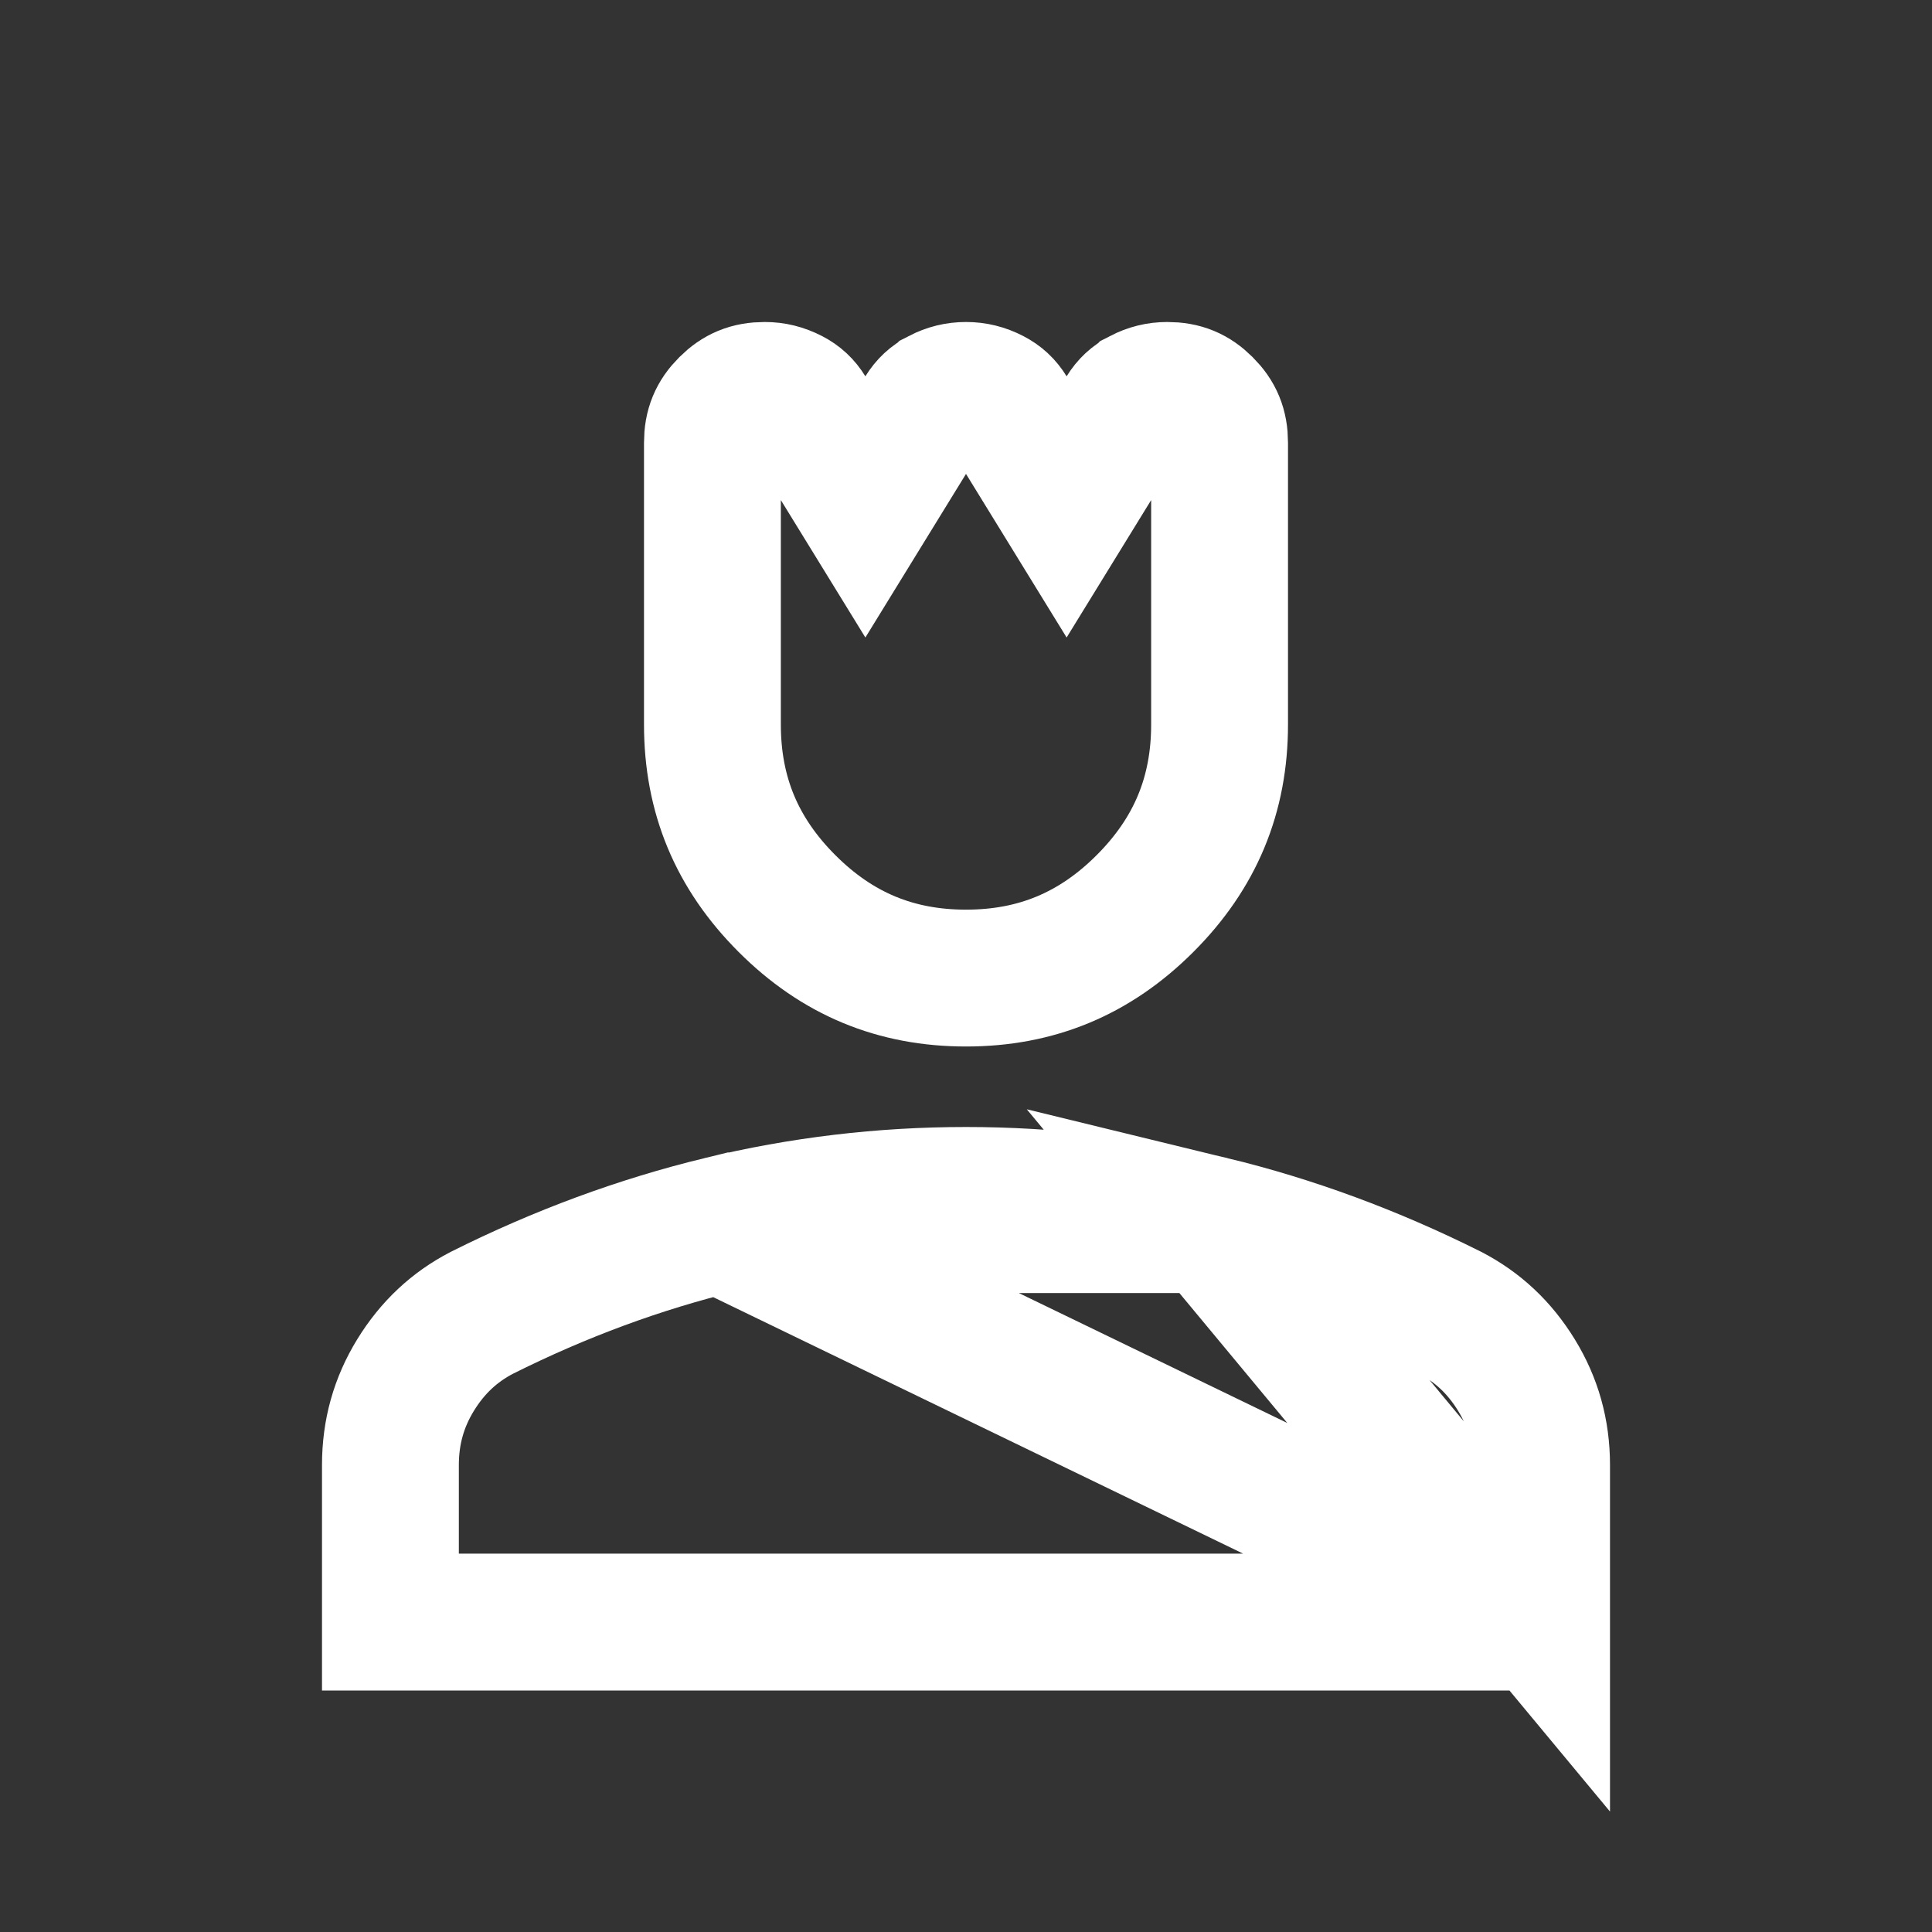 <svg width="24" height="24" viewBox="0 0 24 24" fill="none" xmlns="http://www.w3.org/2000/svg">
<rect x="0" y="0" width="24" height="24" fill="#333333" stroke="none"/>
<path d="M19.15 20.15V18.2C19.15 17.788 19.046 17.421 18.838 17.082L18.838 17.082C18.626 16.737 18.355 16.485 18.014 16.308C17.037 15.819 16.049 15.456 15.05 15.213L19.15 20.15ZM19.15 20.15H4.85V18.2C4.85 17.788 4.954 17.421 5.162 17.082L5.162 17.082C5.374 16.737 5.645 16.485 5.986 16.308C6.963 15.819 7.951 15.456 8.95 15.213L19.15 20.15ZM9.038 5.04L9.04 5.038C9.17 4.908 9.307 4.85 9.5 4.85C9.612 4.85 9.715 4.875 9.822 4.93C9.909 4.975 9.973 5.034 10.026 5.12L10.75 6.297L11.474 5.12C11.527 5.035 11.591 4.975 11.679 4.93L11.68 4.929C11.785 4.875 11.888 4.85 12 4.85C12.112 4.85 12.216 4.875 12.322 4.93C12.409 4.975 12.473 5.034 12.526 5.12L13.25 6.297L13.974 5.12C14.027 5.035 14.091 4.975 14.179 4.93L14.18 4.929C14.285 4.875 14.388 4.85 14.5 4.85C14.694 4.85 14.83 4.908 14.96 5.038L14.962 5.04C15.092 5.17 15.15 5.307 15.15 5.5V9C15.15 9.873 14.849 10.599 14.224 11.224C13.599 11.849 12.873 12.15 12 12.15C11.127 12.15 10.401 11.849 9.776 11.224C9.151 10.599 8.85 9.873 8.85 9V5.5C8.85 5.307 8.908 5.17 9.038 5.04ZM8.95 15.213C9.951 14.971 10.967 14.85 12 14.85C13.033 14.85 14.049 14.971 15.05 15.213L8.95 15.213Z" stroke="white" stroke-width="1.7"/>
</svg>
